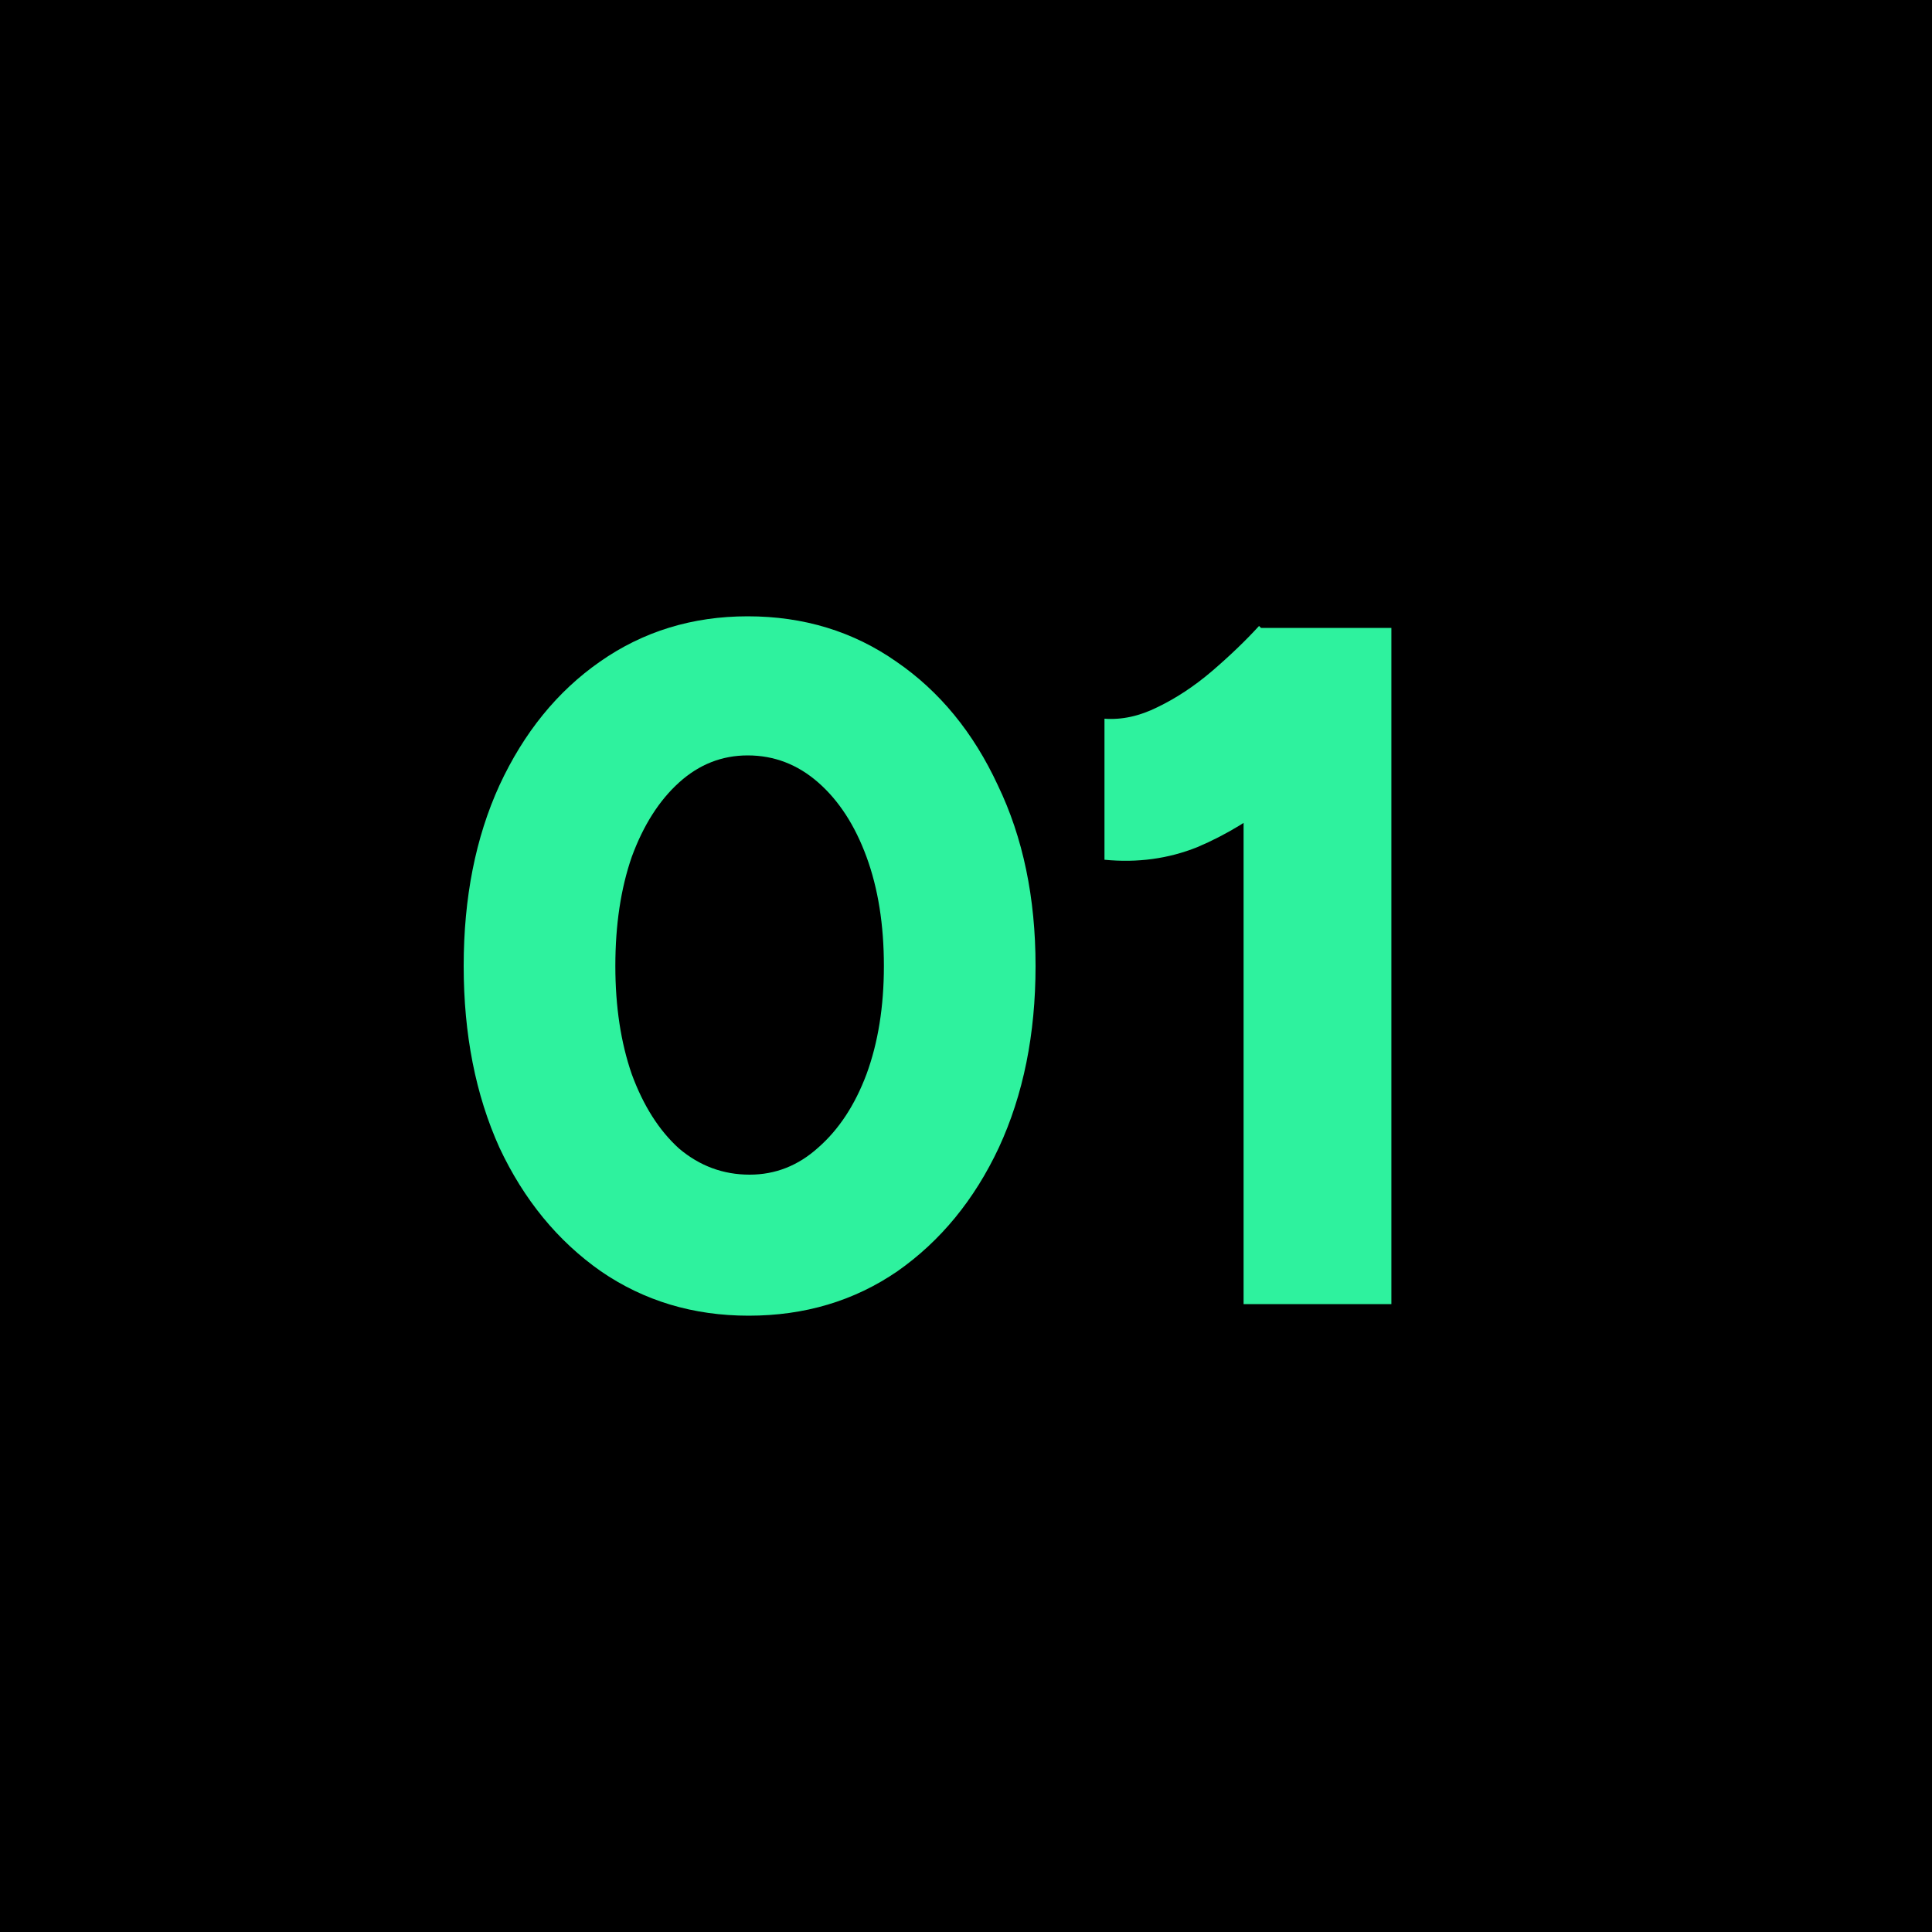 <svg width="80" height="80" viewBox="0 0 80 80" fill="none" xmlns="http://www.w3.org/2000/svg">
<rect width="80" height="80" fill="black"/>
<path d="M31 54.48C28.707 54.48 26.667 53.867 24.88 52.64C23.093 51.387 21.693 49.68 20.68 47.52C19.693 45.333 19.2 42.827 19.2 40C19.2 37.173 19.693 34.68 20.68 32.52C21.693 30.333 23.08 28.627 24.84 27.4C26.627 26.147 28.667 25.52 30.96 25.52C33.28 25.52 35.333 26.147 37.12 27.4C38.907 28.627 40.307 30.333 41.32 32.52C42.36 34.68 42.88 37.173 42.88 40C42.88 42.827 42.373 45.333 41.36 47.52C40.347 49.68 38.947 51.387 37.16 52.64C35.373 53.867 33.32 54.48 31 54.48ZM31.04 48.64C32.107 48.64 33.053 48.267 33.88 47.52C34.733 46.773 35.4 45.76 35.88 44.48C36.36 43.173 36.6 41.68 36.6 40C36.6 38.293 36.36 36.787 35.88 35.48C35.4 34.173 34.733 33.147 33.88 32.4C33.027 31.653 32.053 31.28 30.96 31.28C29.893 31.28 28.947 31.653 28.12 32.4C27.293 33.147 26.64 34.173 26.16 35.48C25.707 36.787 25.48 38.293 25.48 40C25.48 41.68 25.707 43.173 26.16 44.48C26.64 45.787 27.293 46.813 28.12 47.56C28.973 48.28 29.947 48.64 31.04 48.64ZM51.494 54V29.44L52.134 26H57.614V54H51.494ZM45.734 35.6V29.76C46.454 29.813 47.187 29.653 47.934 29.28C48.707 28.907 49.454 28.413 50.174 27.8C50.92 27.16 51.574 26.533 52.134 25.92L56.214 29.88C55.227 31 54.174 32.027 53.054 32.96C51.934 33.867 50.774 34.573 49.574 35.08C48.374 35.56 47.094 35.733 45.734 35.6Z" fill="#2EF29E"/>
</svg>
